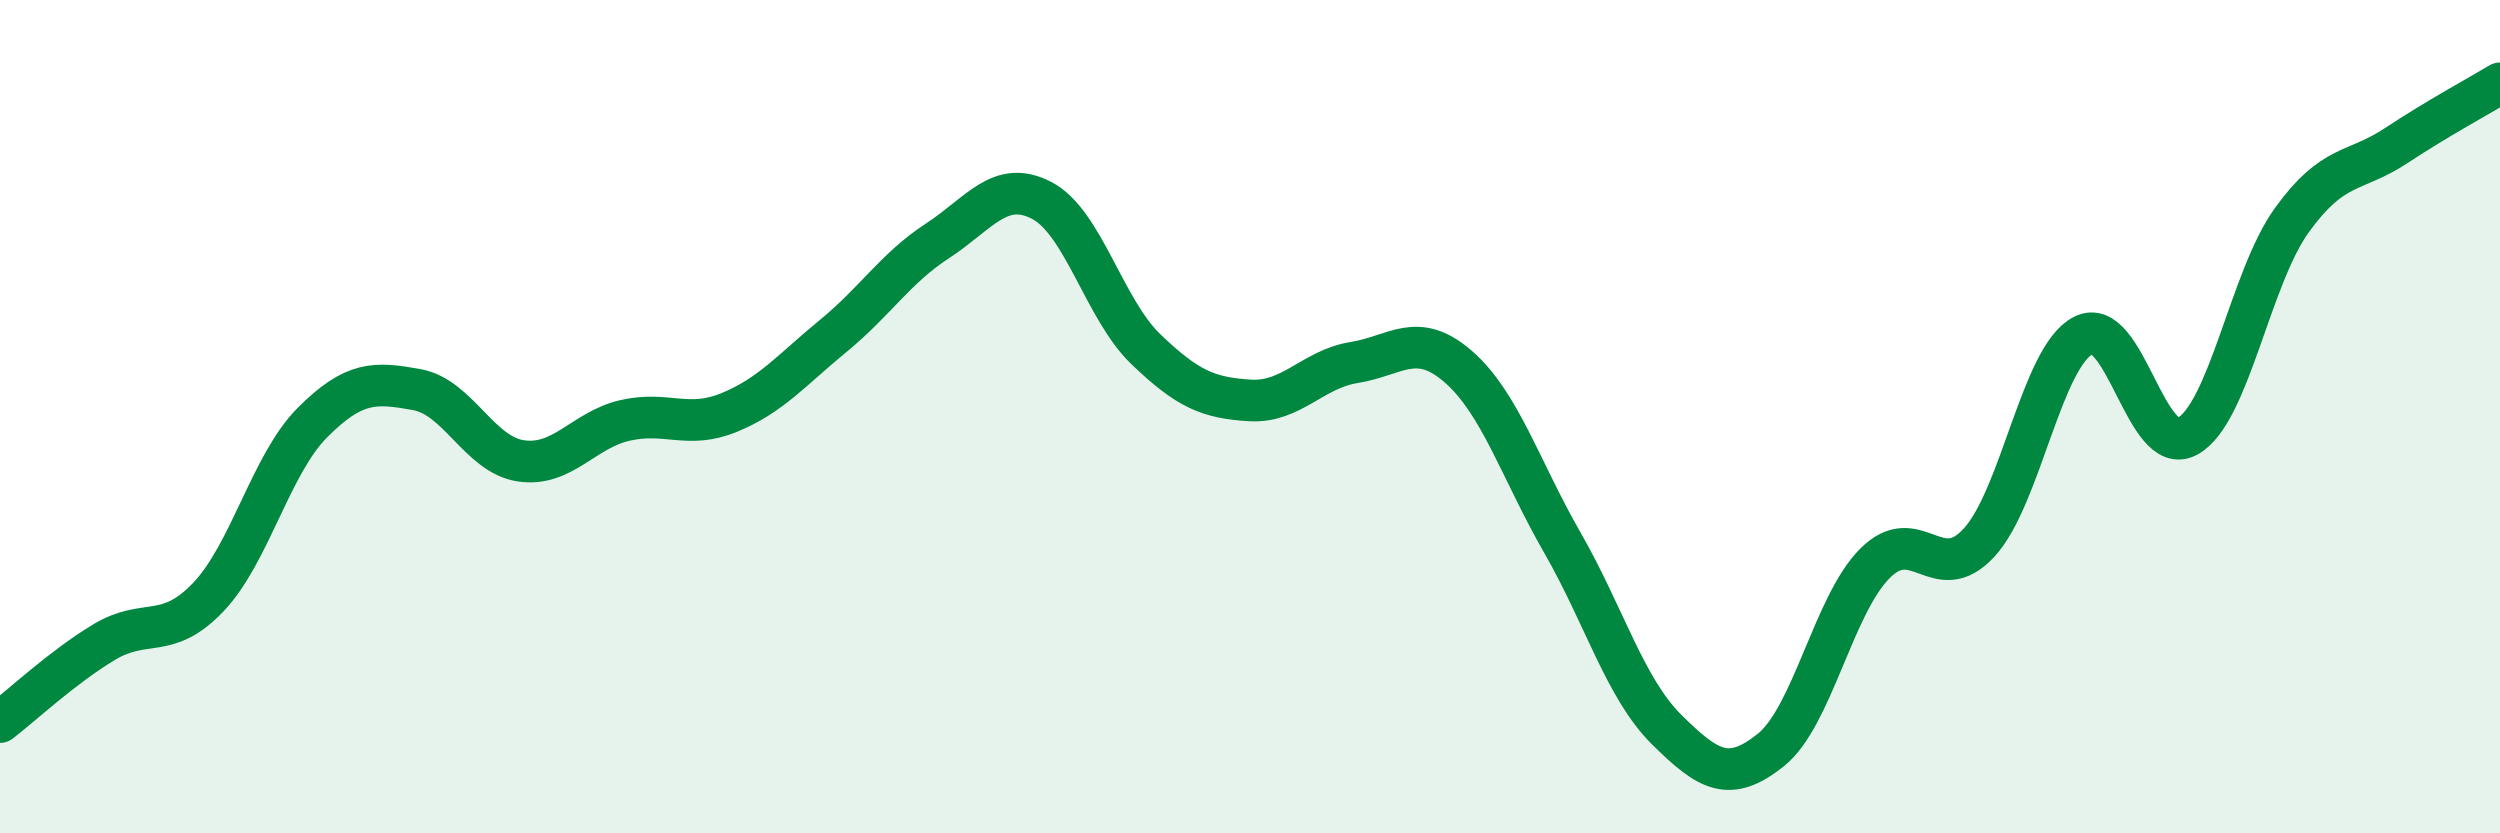 
    <svg width="60" height="20" viewBox="0 0 60 20" xmlns="http://www.w3.org/2000/svg">
      <path
        d="M 0,17.33 C 0.5,16.95 1.5,16.01 2.5,15.41 C 3.5,14.81 4,15.38 5,14.33 C 6,13.28 6.5,11.14 7.5,10.14 C 8.5,9.14 9,9.17 10,9.35 C 11,9.53 11.5,10.91 12.5,11.06 C 13.5,11.21 14,10.32 15,10.09 C 16,9.86 16.5,10.31 17.5,9.9 C 18.5,9.49 19,8.88 20,8.06 C 21,7.24 21.5,6.43 22.5,5.78 C 23.5,5.13 24,4.29 25,4.81 C 26,5.33 26.5,7.42 27.5,8.38 C 28.5,9.34 29,9.55 30,9.61 C 31,9.67 31.5,8.86 32.5,8.7 C 33.5,8.54 34,7.93 35,8.8 C 36,9.67 36.5,11.29 37.5,13.03 C 38.5,14.77 39,16.52 40,17.51 C 41,18.5 41.5,18.8 42.5,18 C 43.5,17.2 44,14.52 45,13.52 C 46,12.52 46.5,14.11 47.5,13.02 C 48.5,11.93 49,8.56 50,8.05 C 51,7.54 51.5,11.02 52.5,10.47 C 53.5,9.92 54,6.68 55,5.29 C 56,3.9 56.5,4.16 57.5,3.5 C 58.5,2.84 59.5,2.3 60,2L60 20L0 20Z"
        fill="#008740"
        opacity="0.1"
        stroke-linecap="round"
        stroke-linejoin="round"
      />
      <path
        d="M 0,17.33 C 0.5,16.95 1.5,16.01 2.5,15.41 C 3.5,14.81 4,15.38 5,14.33 C 6,13.28 6.5,11.14 7.5,10.14 C 8.5,9.14 9,9.17 10,9.35 C 11,9.53 11.5,10.91 12.5,11.06 C 13.5,11.21 14,10.32 15,10.09 C 16,9.86 16.5,10.31 17.5,9.9 C 18.5,9.49 19,8.88 20,8.06 C 21,7.24 21.5,6.43 22.5,5.78 C 23.5,5.13 24,4.29 25,4.81 C 26,5.33 26.5,7.42 27.5,8.38 C 28.5,9.34 29,9.55 30,9.61 C 31,9.67 31.5,8.86 32.5,8.7 C 33.5,8.54 34,7.93 35,8.8 C 36,9.67 36.5,11.29 37.5,13.03 C 38.5,14.77 39,16.52 40,17.51 C 41,18.5 41.5,18.8 42.5,18 C 43.5,17.2 44,14.52 45,13.52 C 46,12.52 46.5,14.11 47.5,13.02 C 48.5,11.93 49,8.56 50,8.05 C 51,7.54 51.5,11.02 52.5,10.47 C 53.5,9.92 54,6.68 55,5.29 C 56,3.9 56.5,4.16 57.5,3.5 C 58.5,2.84 59.5,2.3 60,2"
        stroke="#008740"
        stroke-width="1"
        fill="none"
        stroke-linecap="round"
        stroke-linejoin="round"
      />
    </svg>
  